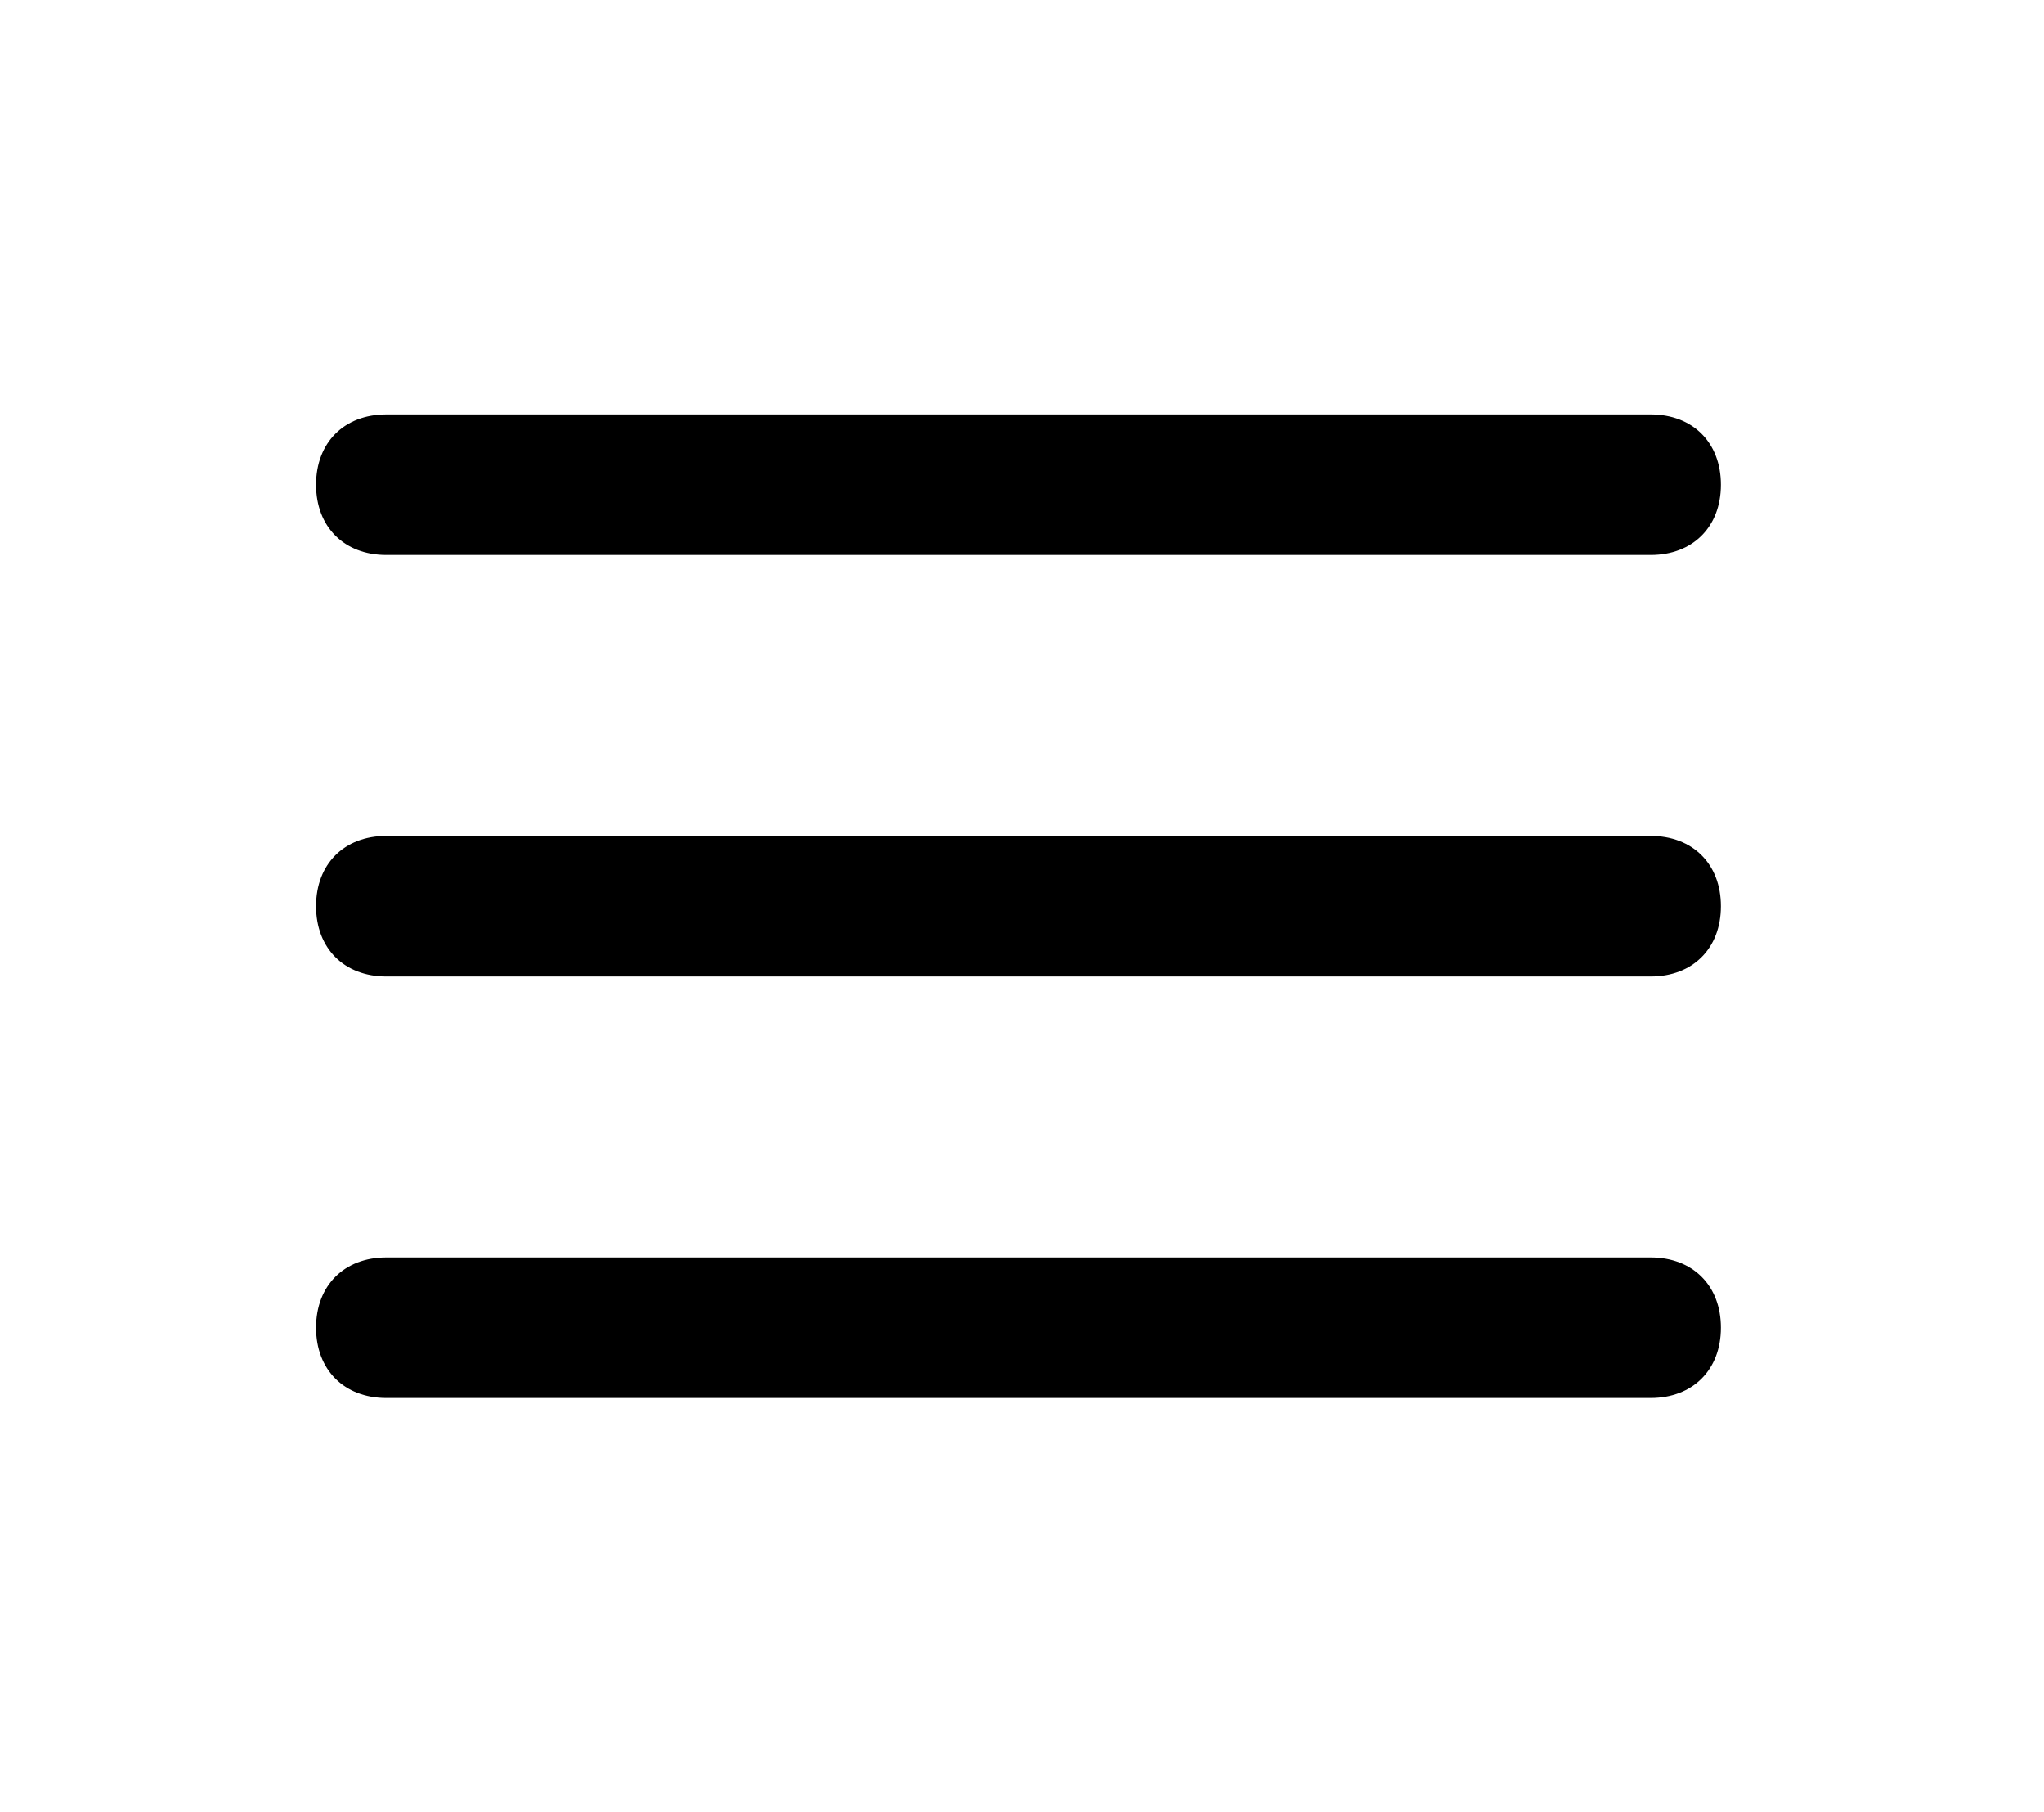 <svg xmlns="http://www.w3.org/2000/svg" xml:space="preserve" fill="currentColor" style="enable-background:new 0 0 29.1 25.8" viewBox="0 0 29.1 25.8"><path d="M23.5 13.9h-18c-.6 0-1-.4-1-1s.4-1 1-1h18c.6 0 1 .4 1 1s-.4 1-1 1zM23.5 7.9h-18c-.6 0-1-.4-1-1s.4-1 1-1h18c.6 0 1 .4 1 1s-.4 1-1 1zM23.5 19.9h-18c-.6 0-1-.4-1-1s.4-1 1-1h18c.6 0 1 .4 1 1s-.4 1-1 1z"/></svg>